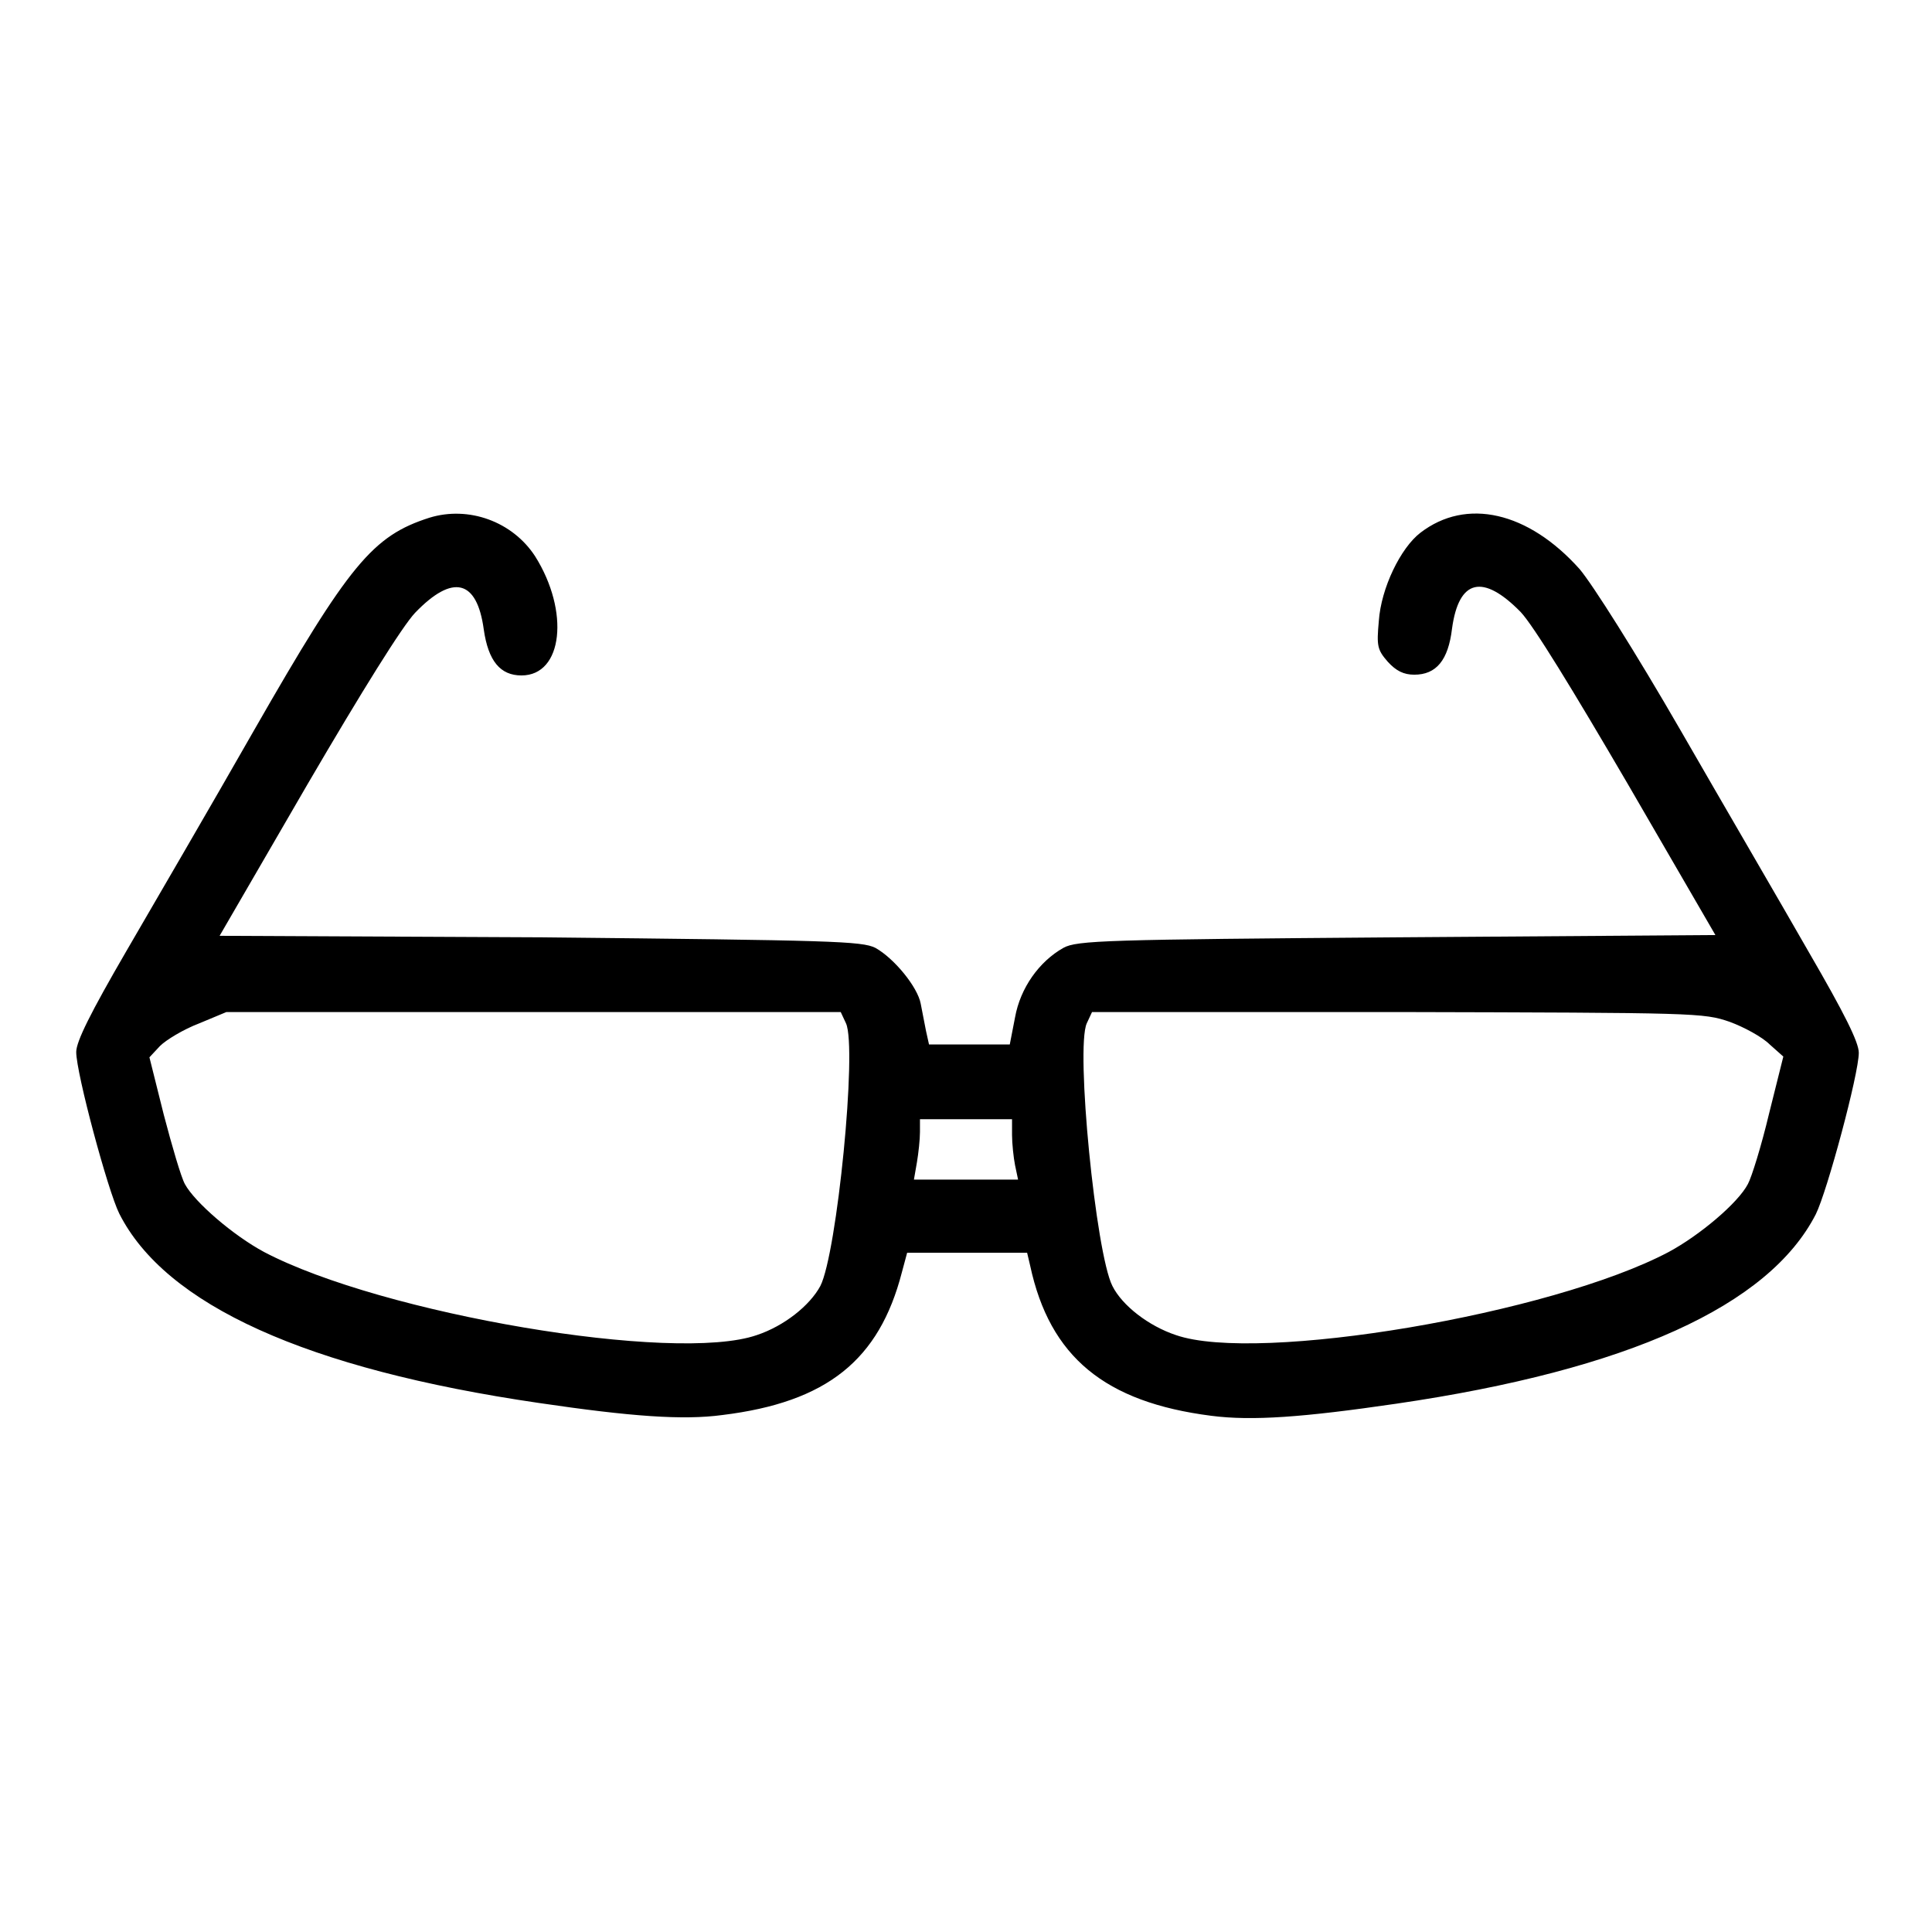 <?xml version="1.0" encoding="utf-8"?>
<!-- Svg Vector Icons : http://www.onlinewebfonts.com/icon -->
<!DOCTYPE svg PUBLIC "-//W3C//DTD SVG 1.1//EN" "http://www.w3.org/Graphics/SVG/1.1/DTD/svg11.dtd">
<svg version="1.1" xmlns="http://www.w3.org/2000/svg" xmlns:xlink="http://www.w3.org/1999/xlink" x="0px" y="0px" viewBox="0 0 256 256" enable-background="new 0 0 256 256" xml:space="preserve">
<g><g><g><path fill="#000000" d="M56.9,68.6c-7.5,2.4-10.6,6.1-23.2,28.1c-5.7,10-13.4,23.2-17,29.4c-4.7,8.1-6.6,11.9-6.6,13.3c0,2.8,4.2,18.4,5.7,21.4c6.1,12.1,24.8,20.6,55.6,25.1c12.2,1.8,19.1,2.3,24.3,1.6c13.9-1.7,20.8-7.3,23.8-18.9l0.7-2.6h7.9h8l0.4,1.7c2.6,12.1,9.9,18.1,24,19.9c5.4,0.7,12.2,0.2,24.5-1.6c30.8-4.5,49.4-13,55.6-25.1c1.5-3,5.7-18.6,5.7-21.4c0-1.4-1.9-5.2-6.6-13.3c-3.6-6.3-11.3-19.5-17-29.4c-6-10.4-11.7-19.4-13.4-21.4c-6.8-7.6-15-9.5-21.1-4.8c-2.6,2-5.2,7.3-5.5,11.7c-0.3,3.3-0.2,3.8,1.2,5.4c1.1,1.2,2.1,1.7,3.5,1.7c2.9,0,4.5-1.9,5-6.1c0.9-6.6,4.1-7.3,9.1-2.2c1.7,1.8,6.9,10.3,14.2,22.8l11.6,20l-42.2,0.3c-38.5,0.3-42.4,0.4-44.2,1.4c-3.2,1.8-5.7,5.3-6.4,9.2l-0.7,3.6h-5.4h-5.3l-0.4-1.8c-0.2-1-0.5-2.6-0.7-3.6c-0.4-2.2-3.5-6-6-7.4c-1.8-0.9-5.7-1-44.2-1.4L29.1,124l11.6-20c7.3-12.5,12.6-21,14.3-22.8c5-5.2,8.2-4.4,9.1,2.2c0.6,4.2,2.2,6.1,5,6.1c5.5,0,6.4-8.5,1.8-15.8C67.9,69.1,62.1,67,56.9,68.6z M112.1,135.6c1.5,3.3-1.2,30.5-3.4,34.8c-1.4,2.6-4.8,5.3-8.4,6.5c-10.9,3.8-49.7-2.8-65.3-11c-4.1-2.2-9.2-6.6-10.5-9c-0.5-0.9-1.7-5-2.8-9.2l-1.9-7.6l1.4-1.5c0.8-0.8,3.1-2.2,5.2-3l3.6-1.5h40.7h40.7L112.1,135.6z M229.2,135.4c1.9,0.7,4.3,2,5.3,3l1.8,1.6l-1.9,7.6c-1,4.2-2.3,8.4-2.8,9.3c-1.3,2.5-6.4,6.8-10.5,9c-15.5,8.2-54.4,14.8-65.3,11c-3.6-1.2-7.1-3.9-8.4-6.5c-2.2-4.3-4.9-31.5-3.4-34.8l0.7-1.5h40.5C224.9,134.2,225.7,134.2,229.2,135.4z M134.1,150.4c0,1.1,0.2,3,0.4,4l0.4,1.9H128h-6.9l0.4-2.3c0.2-1.2,0.4-3,0.4-4v-1.7h6.1h6.1V150.4z"/></g></g></g>
</svg>